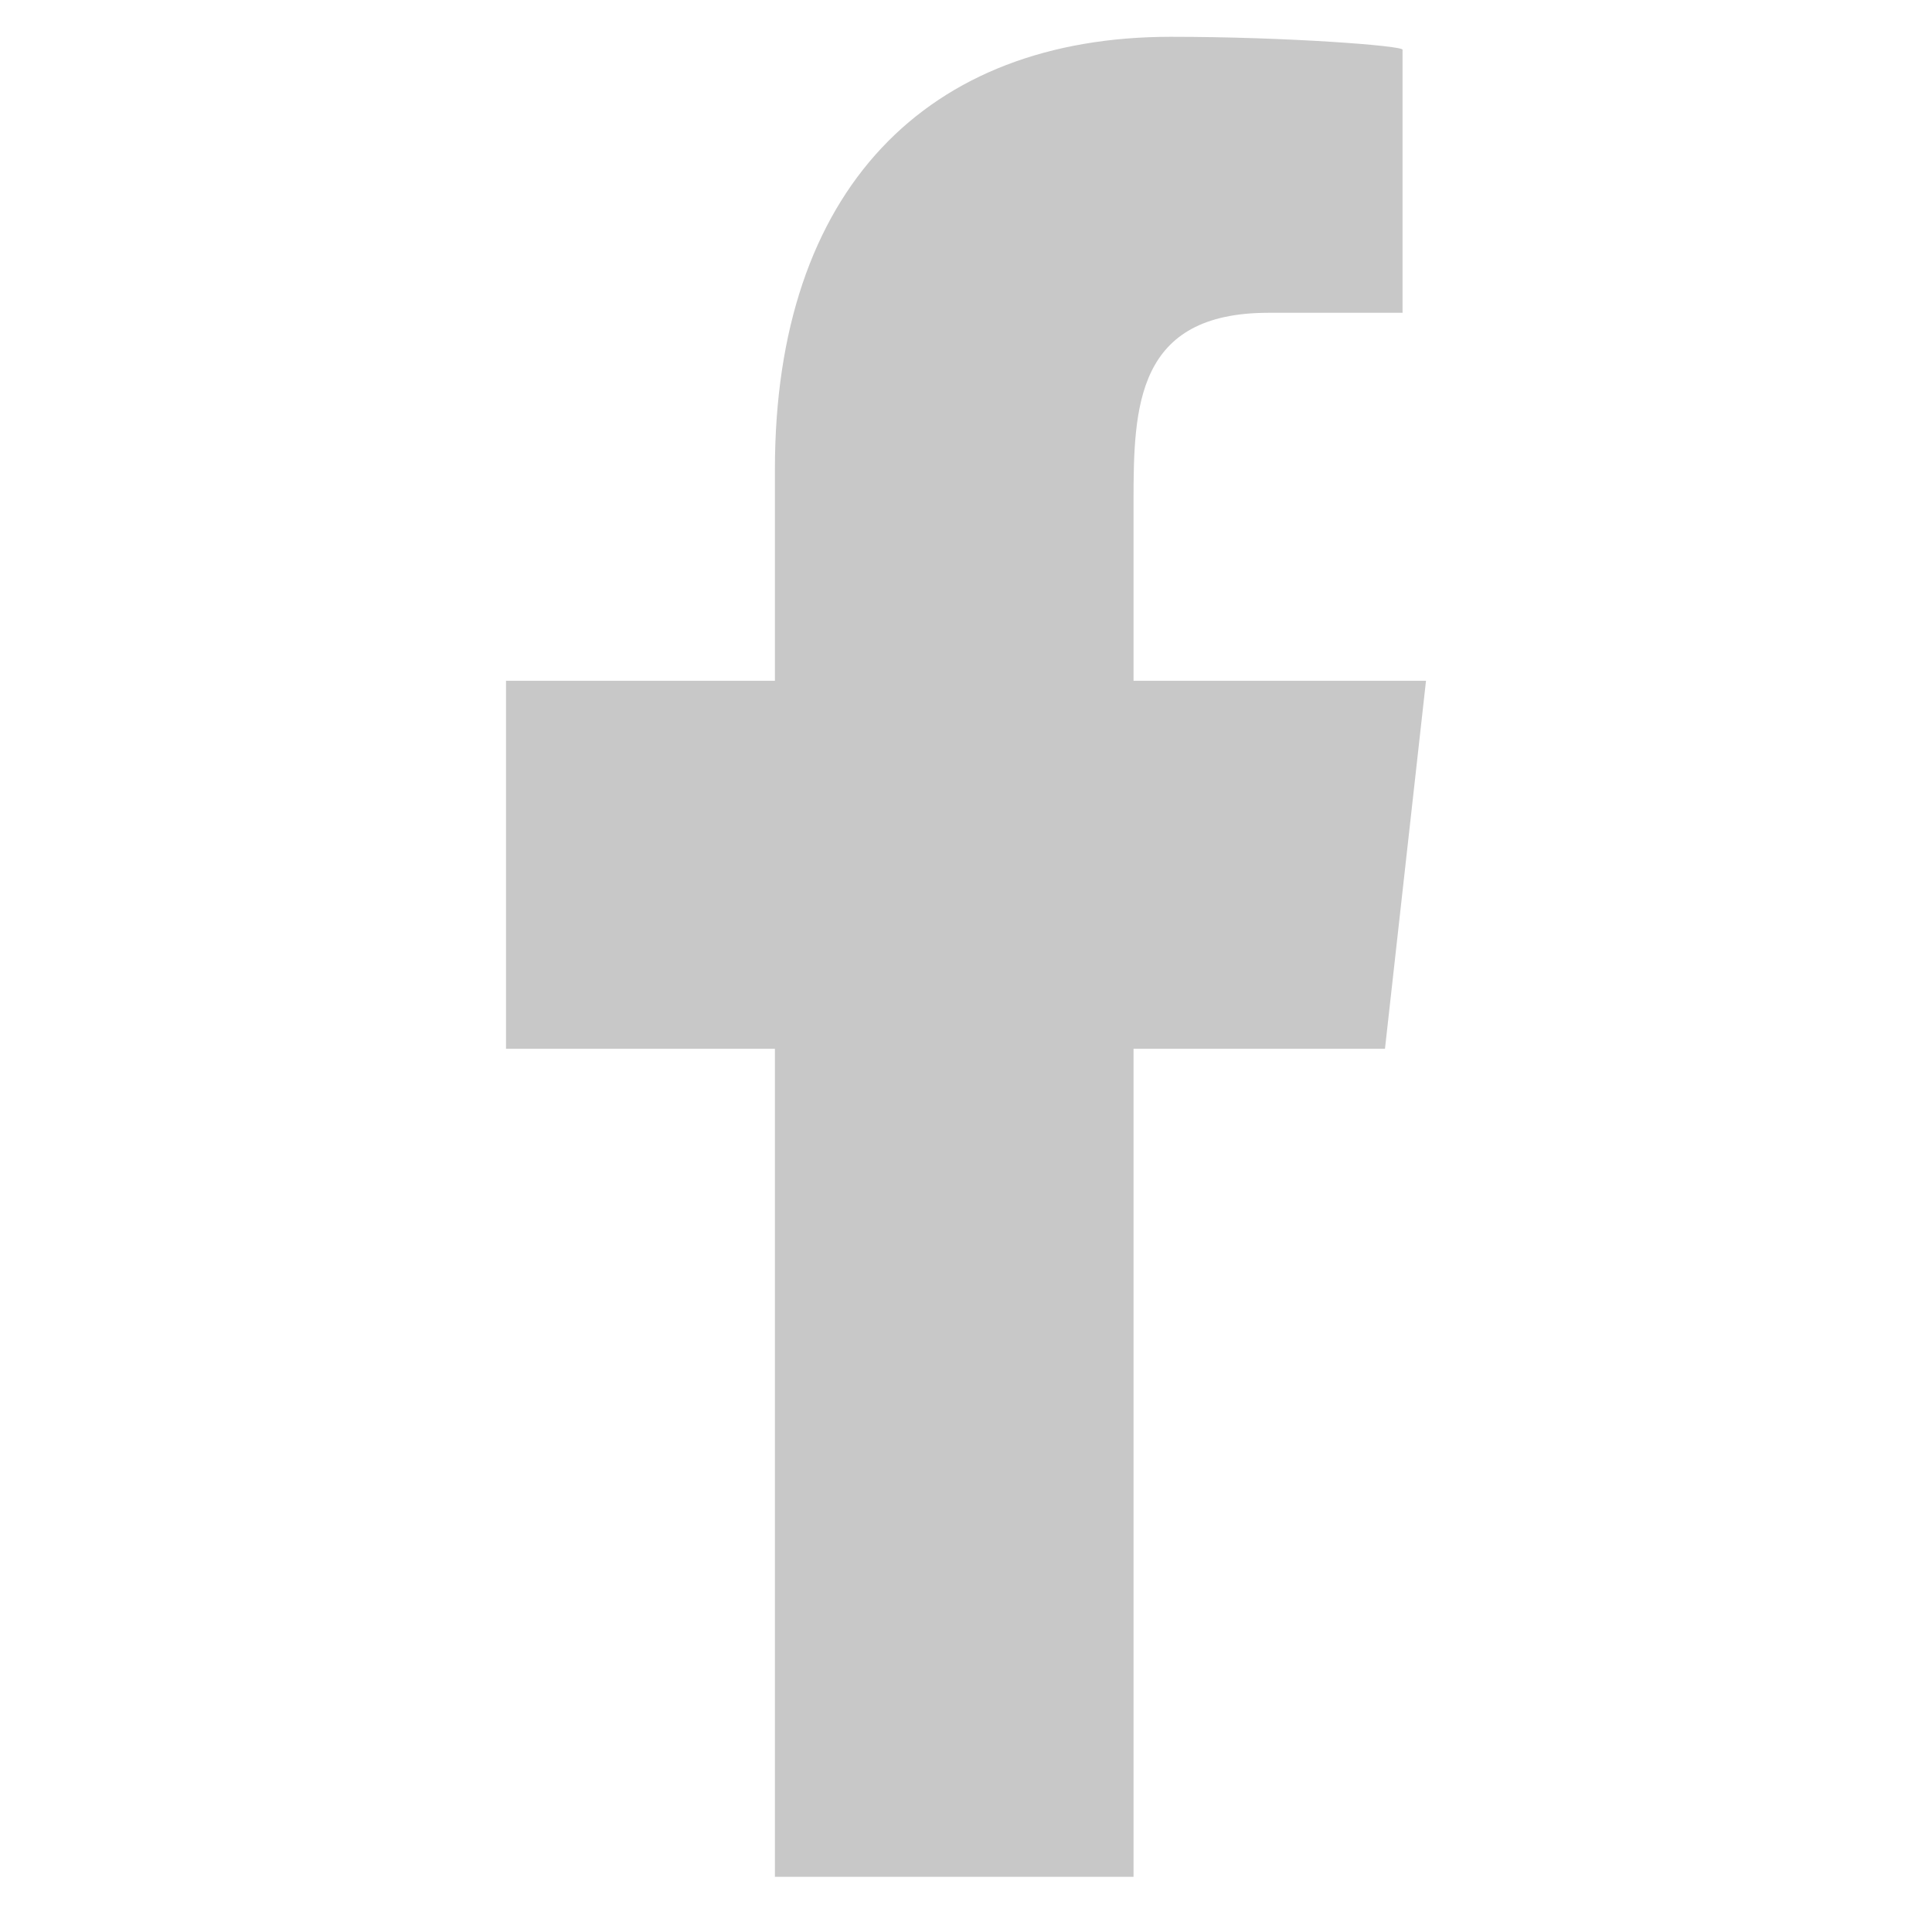 <svg width="21" height="21" viewBox="0 0 21 21" fill="none" xmlns="http://www.w3.org/2000/svg">
<g clip-path="url(#clip0_662_3)">
<path fill-rule="evenodd" clip-rule="evenodd" d="M12.321 20.4V11.4H15.054L15.5 7.4H12.321V5.452C12.321 4.422 12.348 3.4 13.787 3.4H15.245V0.54C15.245 0.497 13.992 0.4 12.726 0.4C10.08 0.4 8.423 2.057 8.423 5.1V7.4H5.5V11.4H8.423V20.4H12.321Z" fill="#C8C8C8"/>
</g>
<defs>
<clipPath id="clip0_662_3">
<rect width="20" height="20" fill="white" transform="translate(0.5 0.4)"/>
</clipPath>
</defs>
</svg>
